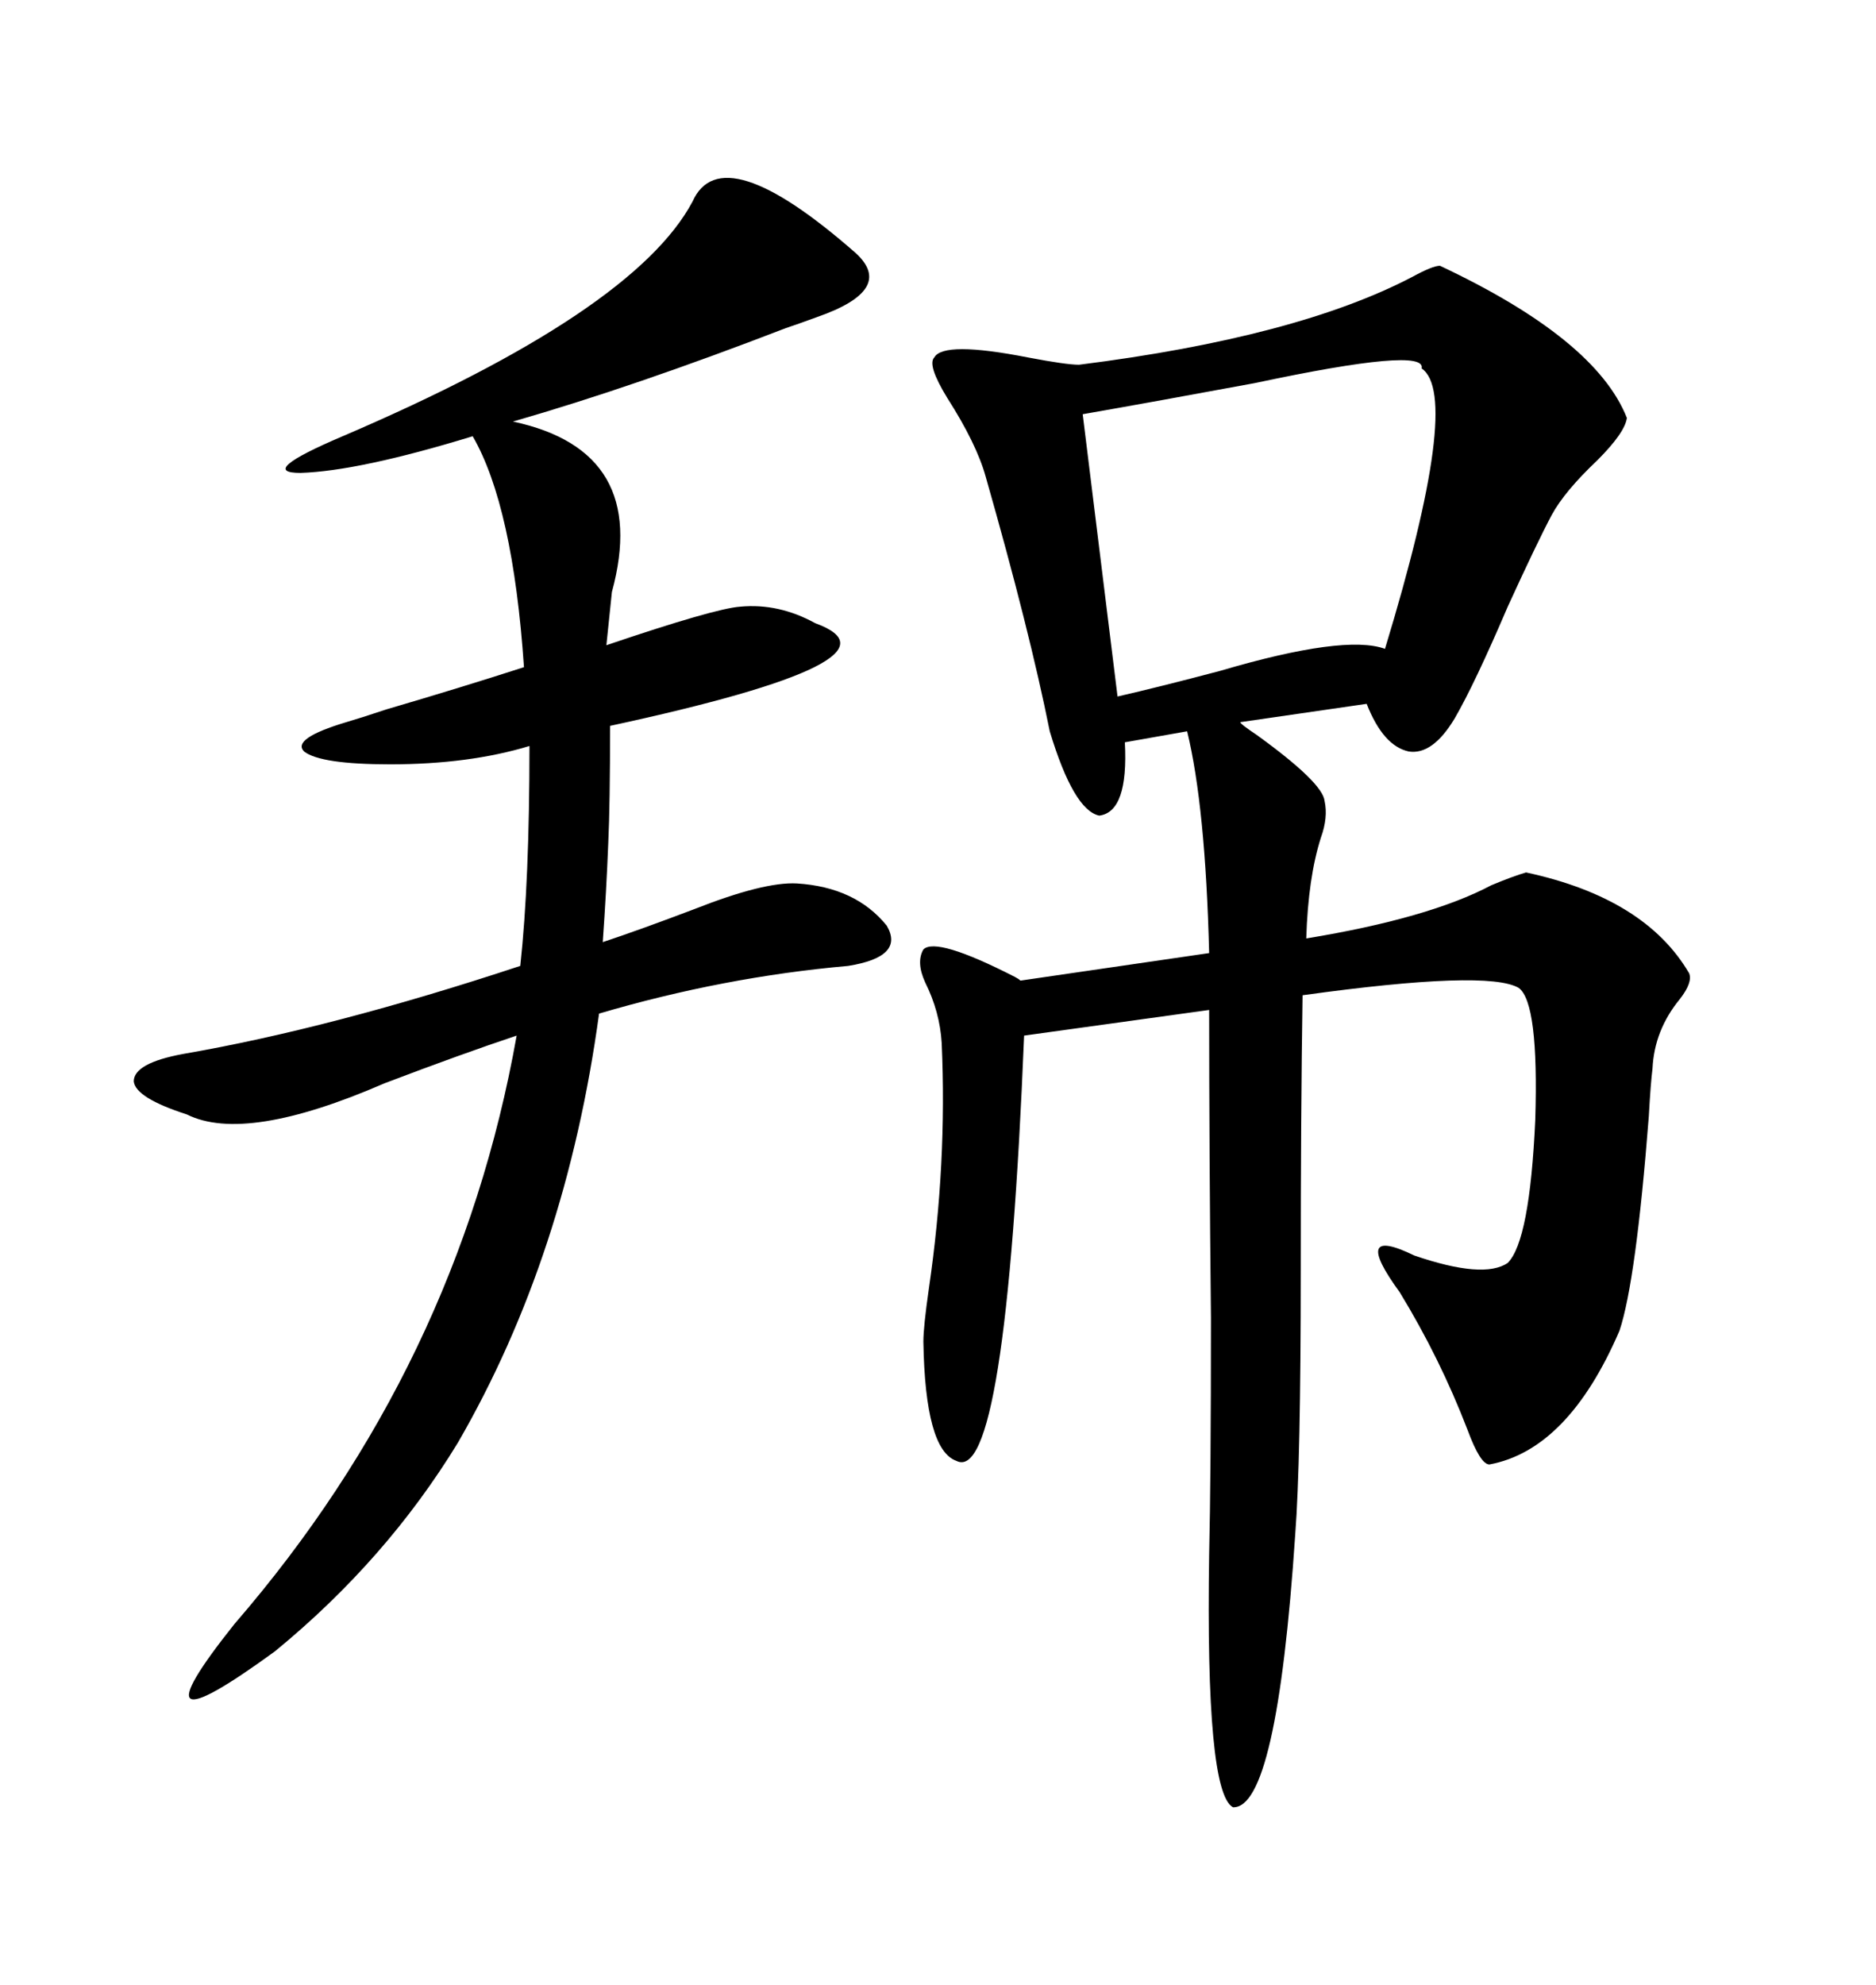<svg xmlns="http://www.w3.org/2000/svg" xmlns:xlink="http://www.w3.org/1999/xlink" width="300" height="317.285"><path d="M230.27 42.48L230.27 42.48Q255.18 54.20 260.16 66.80L260.16 66.80Q259.86 69.14 255.47 73.54L255.47 73.54Q250.20 78.52 248.14 82.32L248.14 82.32Q245.80 86.72 241.11 96.97L241.11 96.97Q235.84 109.28 232.62 114.84L232.62 114.84Q229.10 120.70 225.29 120.12L225.29 120.12Q221.19 119.24 218.55 112.50L218.55 112.50L198.34 115.43Q198.34 115.72 200.98 117.48L200.98 117.48Q211.52 125.10 211.82 128.03L211.82 128.03Q212.40 130.66 211.23 133.89L211.23 133.89Q209.18 140.33 208.89 150L208.89 150Q228.52 146.78 238.48 141.50L238.48 141.50Q241.99 140.04 244.04 139.45L244.04 139.45Q263.09 143.55 270.12 155.57L270.12 155.57Q270.70 157.03 268.65 159.67L268.65 159.67Q264.55 164.65 264.26 170.80L264.26 170.80Q263.96 173.14 263.67 178.42L263.67 178.42Q261.62 204.79 258.98 212.70L258.98 212.70Q250.78 231.74 238.18 234.08L238.18 234.08Q236.72 234.08 234.67 228.52L234.67 228.52Q230.27 217.09 223.83 206.54L223.83 206.54Q215.92 195.70 226.17 200.68L226.17 200.68Q237.30 204.49 241.11 201.86L241.11 201.86Q244.63 198.34 245.51 179.00L245.51 179.00Q246.09 160.25 242.87 157.91L242.87 157.91Q237.89 154.98 208.30 159.08L208.30 159.08Q208.01 177.83 208.01 203.32L208.01 203.32Q208.01 233.79 207.13 245.21L207.13 245.21Q204.20 289.16 197.17 288.87L197.17 288.87Q192.77 286.52 193.36 248.44L193.36 248.44Q193.65 236.43 193.65 210.64L193.65 210.64Q193.36 183.69 193.36 161.43L193.36 161.43L163.77 165.53Q160.84 237.60 152.93 233.50L152.93 233.50Q147.95 231.74 147.66 214.45L147.66 214.45Q147.66 212.11 148.54 205.96L148.54 205.96Q151.46 186.04 150.59 166.70L150.59 166.70Q150.29 161.72 147.95 157.03L147.95 157.03Q146.48 153.81 147.66 151.76L147.66 151.76Q149.71 149.71 162.30 156.15L162.30 156.15Q162.89 156.45 163.18 156.74L163.18 156.74L193.36 152.34Q192.77 128.91 189.84 116.89L189.84 116.89L179.88 118.65Q180.47 129.79 175.78 130.37L175.78 130.37Q171.68 129.49 167.87 116.89L167.87 116.89Q164.65 100.78 157.62 76.17L157.62 76.17Q156.15 70.90 151.46 63.57L151.46 63.57Q148.24 58.30 149.41 57.13L149.41 57.13Q150.88 54.49 164.36 57.13L164.36 57.13Q170.51 58.30 172.56 58.30L172.56 58.30Q207.42 53.91 225.88 44.24L225.88 44.24Q229.10 42.48 230.27 42.48ZM136.82 40.43L136.82 40.43Q143.26 46.29 130.66 50.68L130.66 50.68Q127.44 51.86 125.68 52.44L125.68 52.44Q101.37 61.82 82.03 67.38L82.03 67.38Q104.00 72.07 97.85 94.63L97.85 94.63Q97.27 100.20 96.97 103.13L96.97 103.13Q114.26 97.27 118.36 96.97L118.36 96.97Q124.51 96.39 130.37 99.61L130.37 99.61Q146.48 105.47 97.56 116.02L97.56 116.02Q97.56 128.61 97.27 134.77L97.27 134.77Q96.97 142.38 96.39 150.59L96.39 150.59Q102.54 148.54 111.04 145.31L111.04 145.31Q122.17 140.92 127.44 141.21L127.44 141.21Q136.82 141.80 141.80 147.95L141.80 147.95Q144.73 152.93 135.64 154.39L135.64 154.39Q115.72 156.15 95.80 162.01L95.80 162.01Q90.53 200.68 73.24 230.57L73.24 230.57Q61.82 249.32 43.95 263.96L43.95 263.96Q20.21 281.25 37.50 259.57L37.50 259.57Q73.24 218.26 82.62 165.53L82.62 165.53Q73.83 168.46 61.52 173.14L61.52 173.14Q39.26 182.81 29.88 178.13L29.88 178.13Q21.68 175.49 21.39 172.85L21.39 172.85Q21.39 169.92 29.30 168.46L29.30 168.46Q53.03 164.36 83.20 154.39L83.20 154.39Q84.67 140.92 84.67 119.24L84.67 119.24Q75 122.17 62.40 122.17L62.40 122.17Q51.27 122.17 48.63 120.12L48.63 120.12Q46.58 118.07 55.37 115.43L55.37 115.43Q57.42 114.84 61.82 113.38L61.82 113.38Q73.83 109.86 83.79 106.64L83.79 106.64Q82.03 80.86 75.59 69.73L75.59 69.73Q57.42 75.29 48.05 75.59L48.05 75.59Q41.02 75.59 54.79 69.73L54.79 69.73Q101.37 49.80 110.74 32.23L110.74 32.23Q115.43 21.68 136.82 40.43ZM227.34 58.89L227.34 58.89Q228.22 55.37 200.68 61.23L200.68 61.23Q184.86 64.16 173.14 66.21L173.14 66.21L178.71 111.33Q185.16 109.86 195.12 107.23L195.12 107.23Q215.04 101.37 221.48 103.71L221.48 103.71Q233.79 63.28 227.34 58.89Z"/></svg>